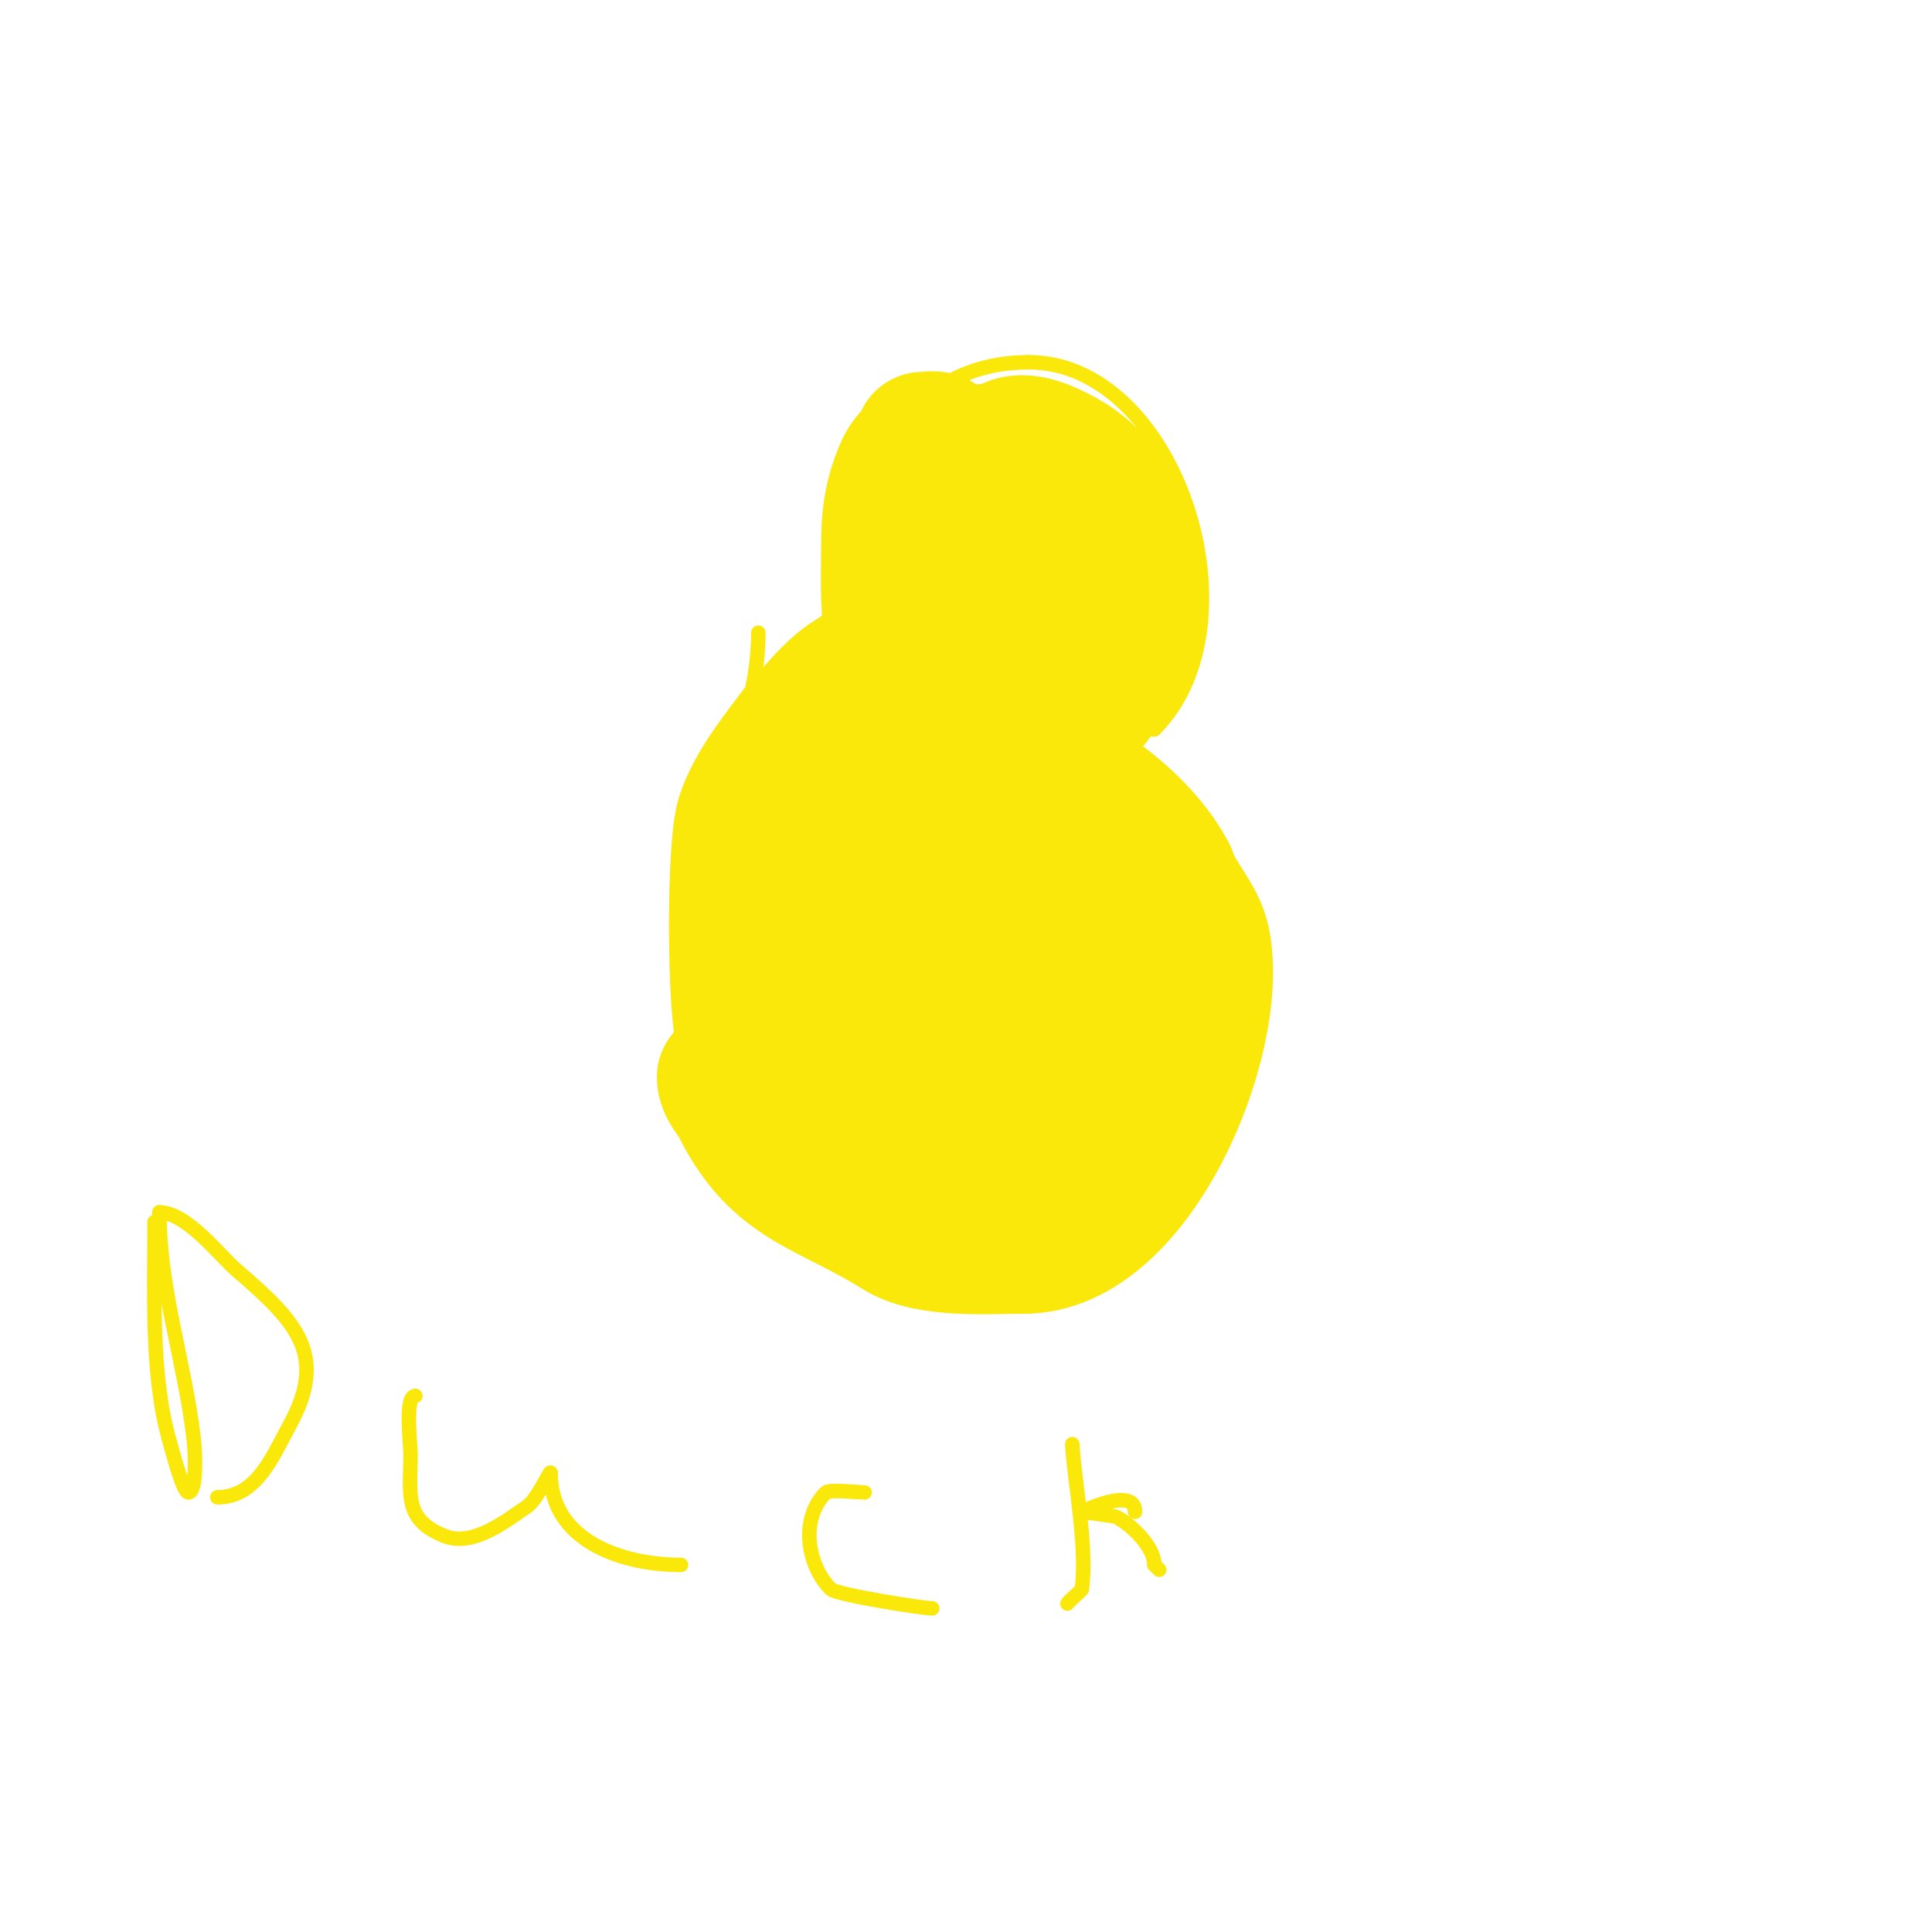 <svg viewBox='0 0 400 400' version='1.1' xmlns='http://www.w3.org/2000/svg' xmlns:xlink='http://www.w3.org/1999/xlink'><g fill='none' stroke='#fae80b' stroke-width='3' stroke-linecap='round' stroke-linejoin='round'><path d='M157,131c0,16.982 -8.124,29.497 -12,45c-2.043,8.171 0,19.593 0,28'/><path d='M145,204c0,4.181 -1.004,9.983 0,14c4.073,16.293 24.592,34 41,34'/><path d='M186,252c27.237,0 44.971,5.058 60,-25c2.394,-4.788 5,-9.503 5,-15'/><path d='M251,212c0,-8.688 2.678,-21.967 0,-30c-6.838,-20.513 -24.475,-30.475 -39,-45'/><path d='M212,137c-3,0 -6.465,-4.465 -8,-6c-3.112,-3.112 -9.288,-1.763 -13,-3c-11.738,-3.913 -19.856,-1.144 -28,7'/><path d='M163,135c-4.534,4.534 -14,15.259 -14,22'/><path d='M174,129c1.341,0 0,-7.218 0,-9c0,-6.012 0.274,-12.549 3,-18c7.643,-15.286 17.771,-27 36,-27'/><path d='M213,75c30.455,0 47.997,54.003 26,76'/><path d='M239,151c-10.764,0 -24.282,10.906 -36,7c-17.682,-5.894 -24,-21.385 -24,-39'/><path d='M179,119c0,-22.3 -0.021,-38 25,-38c1.599,0 7.284,-0.686 9,0c6.527,2.611 11.874,6.937 18,10'/><path d='M231,91c1.359,1.359 3.423,14 1,14'/></g>
<g fill='none' stroke='#fae80b' stroke-width='28' stroke-linecap='round' stroke-linejoin='round'><path d='M191,91c1,0 2.051,-0.316 3,0c0.667,0.222 -4.88,1.23 -7,6c-2.449,5.511 -3,10.092 -3,16c0,8.041 -0.537,15.39 2,23c1.652,4.957 8,10.807 8,16'/><path d='M194,152c16.744,16.744 33.04,-5.079 41,-21'/><path d='M235,131c0,-14.817 -1.681,-29.84 -16,-37c-1.885,-0.943 -7.907,-4.093 -11,-1'/><path d='M208,93c-10.502,3.501 -9,30.314 -9,40c0,2.49 0.31,5.31 2,7c0.333,0.333 1.333,0.667 1,1c-0.527,0.527 -1,-1.255 -1,-2c0,-5.84 0.16,-7.319 3,-13'/><path d='M204,126c0.379,-0.759 2.905,-8.095 6,-5c3.739,3.739 0.29,17.03 1,22c1.244,8.707 6.065,13.598 11,21'/><path d='M222,164c4.812,4.812 7.888,13.663 10,20c6.197,18.59 10.031,32.969 -5,48'/><path d='M227,232c-6.935,6.935 -18.608,7 -28,7'/><path d='M199,239c-4.81,-2.405 -10.045,-0.522 -15,-3c-2.666,-1.333 -5.306,-6 -10,-6'/><path d='M174,230c0,-4.525 -9.986,-3.986 -13,-7'/><path d='M161,223c-2.251,-2.251 -5.945,-4.836 -7,-8c-1.912,-5.737 -2.078,-39.766 0,-46c2.239,-6.717 7.8,-13.4 12,-19'/><path d='M166,150c7.85,-7.85 16.396,-16.233 27,-18c0.213,-0.035 8.398,-2.203 9,-1c1.132,2.264 -8.693,18.448 -9,19c-3.238,5.828 -8.467,10.347 -12,16c-8.118,12.989 -10.248,28.743 -15,43'/><path d='M166,209c-3.661,10.982 23.344,12.552 31,10c2.779,-0.926 6.834,-28.009 7,-30c0.273,-3.274 2.832,-21.542 -3,-23c-8.292,-2.073 -11.424,6.56 -14,13c-5.195,12.988 -8,26.089 -8,40'/><path d='M179,219c17.501,13.126 24.033,-1.13 28,-17c1.242,-4.969 4.873,-15.381 3,-21c-0.073,-0.218 -5.944,-0.056 -6,0c-1.886,1.886 0,5.333 0,8c0,4.65 -3.362,30 5,30'/><path d='M209,219c11.51,0 9.217,-27.217 1,-19'/><path d='M210,200c0,10.26 -0.995,9.995 -8,17'/><path d='M202,217'/><path d='M202,217'/><path d='M202,217c-5.584,0 -9.645,4 -15,4'/><path d='M187,221c-12.622,6.311 -26.053,10.947 -14,23'/><path d='M173,244c3.398,0 7.978,1 12,1'/><path d='M150,223c0,2.236 2,4 3,6c8.119,16.239 18.053,16.658 33,26c6.309,3.943 18.526,3 26,3'/><path d='M212,258c23.203,0 40.994,-43.028 37,-63c-1.031,-5.154 -5.316,-8.947 -7,-14'/><path d='M242,181c-4.7,-9.4 -19.298,-22 -30,-22'/></g>
<g fill='none' stroke='#fae80b' stroke-width='3' stroke-linecap='round' stroke-linejoin='round'><path d='M32,253c0,13.73 -0.79,31.735 3,45c0.448,1.567 2.831,11 4,11c1.602,0 1.625,-6.997 1,-12c-1.952,-15.614 -7,-30.236 -7,-46'/><path d='M33,251c5.66,0 12.541,9.036 16,12c12.49,10.706 18.888,17.539 11,32c-3.625,6.645 -6.87,15 -15,15'/><path d='M86,289c-2.269,0 -1,10.006 -1,12c0,8.244 -1.542,13.583 7,17c5.966,2.386 12.725,-3.15 17,-6c2.403,-1.602 5,-8.029 5,-7'/><path d='M114,305c0,13.956 14.665,19 27,19'/><path d='M179,309c-1.05,0 -7.323,-0.677 -8,0c-5.522,5.522 -3.79,15.21 1,20c1.183,1.183 19.166,4 21,4'/><path d='M222,299c0.53,8.481 3.121,21.031 2,30c-0.037,0.295 -2.744,2.488 -3,3'/><path d='M235,313c0,-5.4 -11,0 -11,0c0,0 6.839,0.92 7,1c3.115,1.558 8,6.211 8,10'/><path d='M239,324c0.333,0.333 0.667,0.667 1,1'/></g>
</svg>